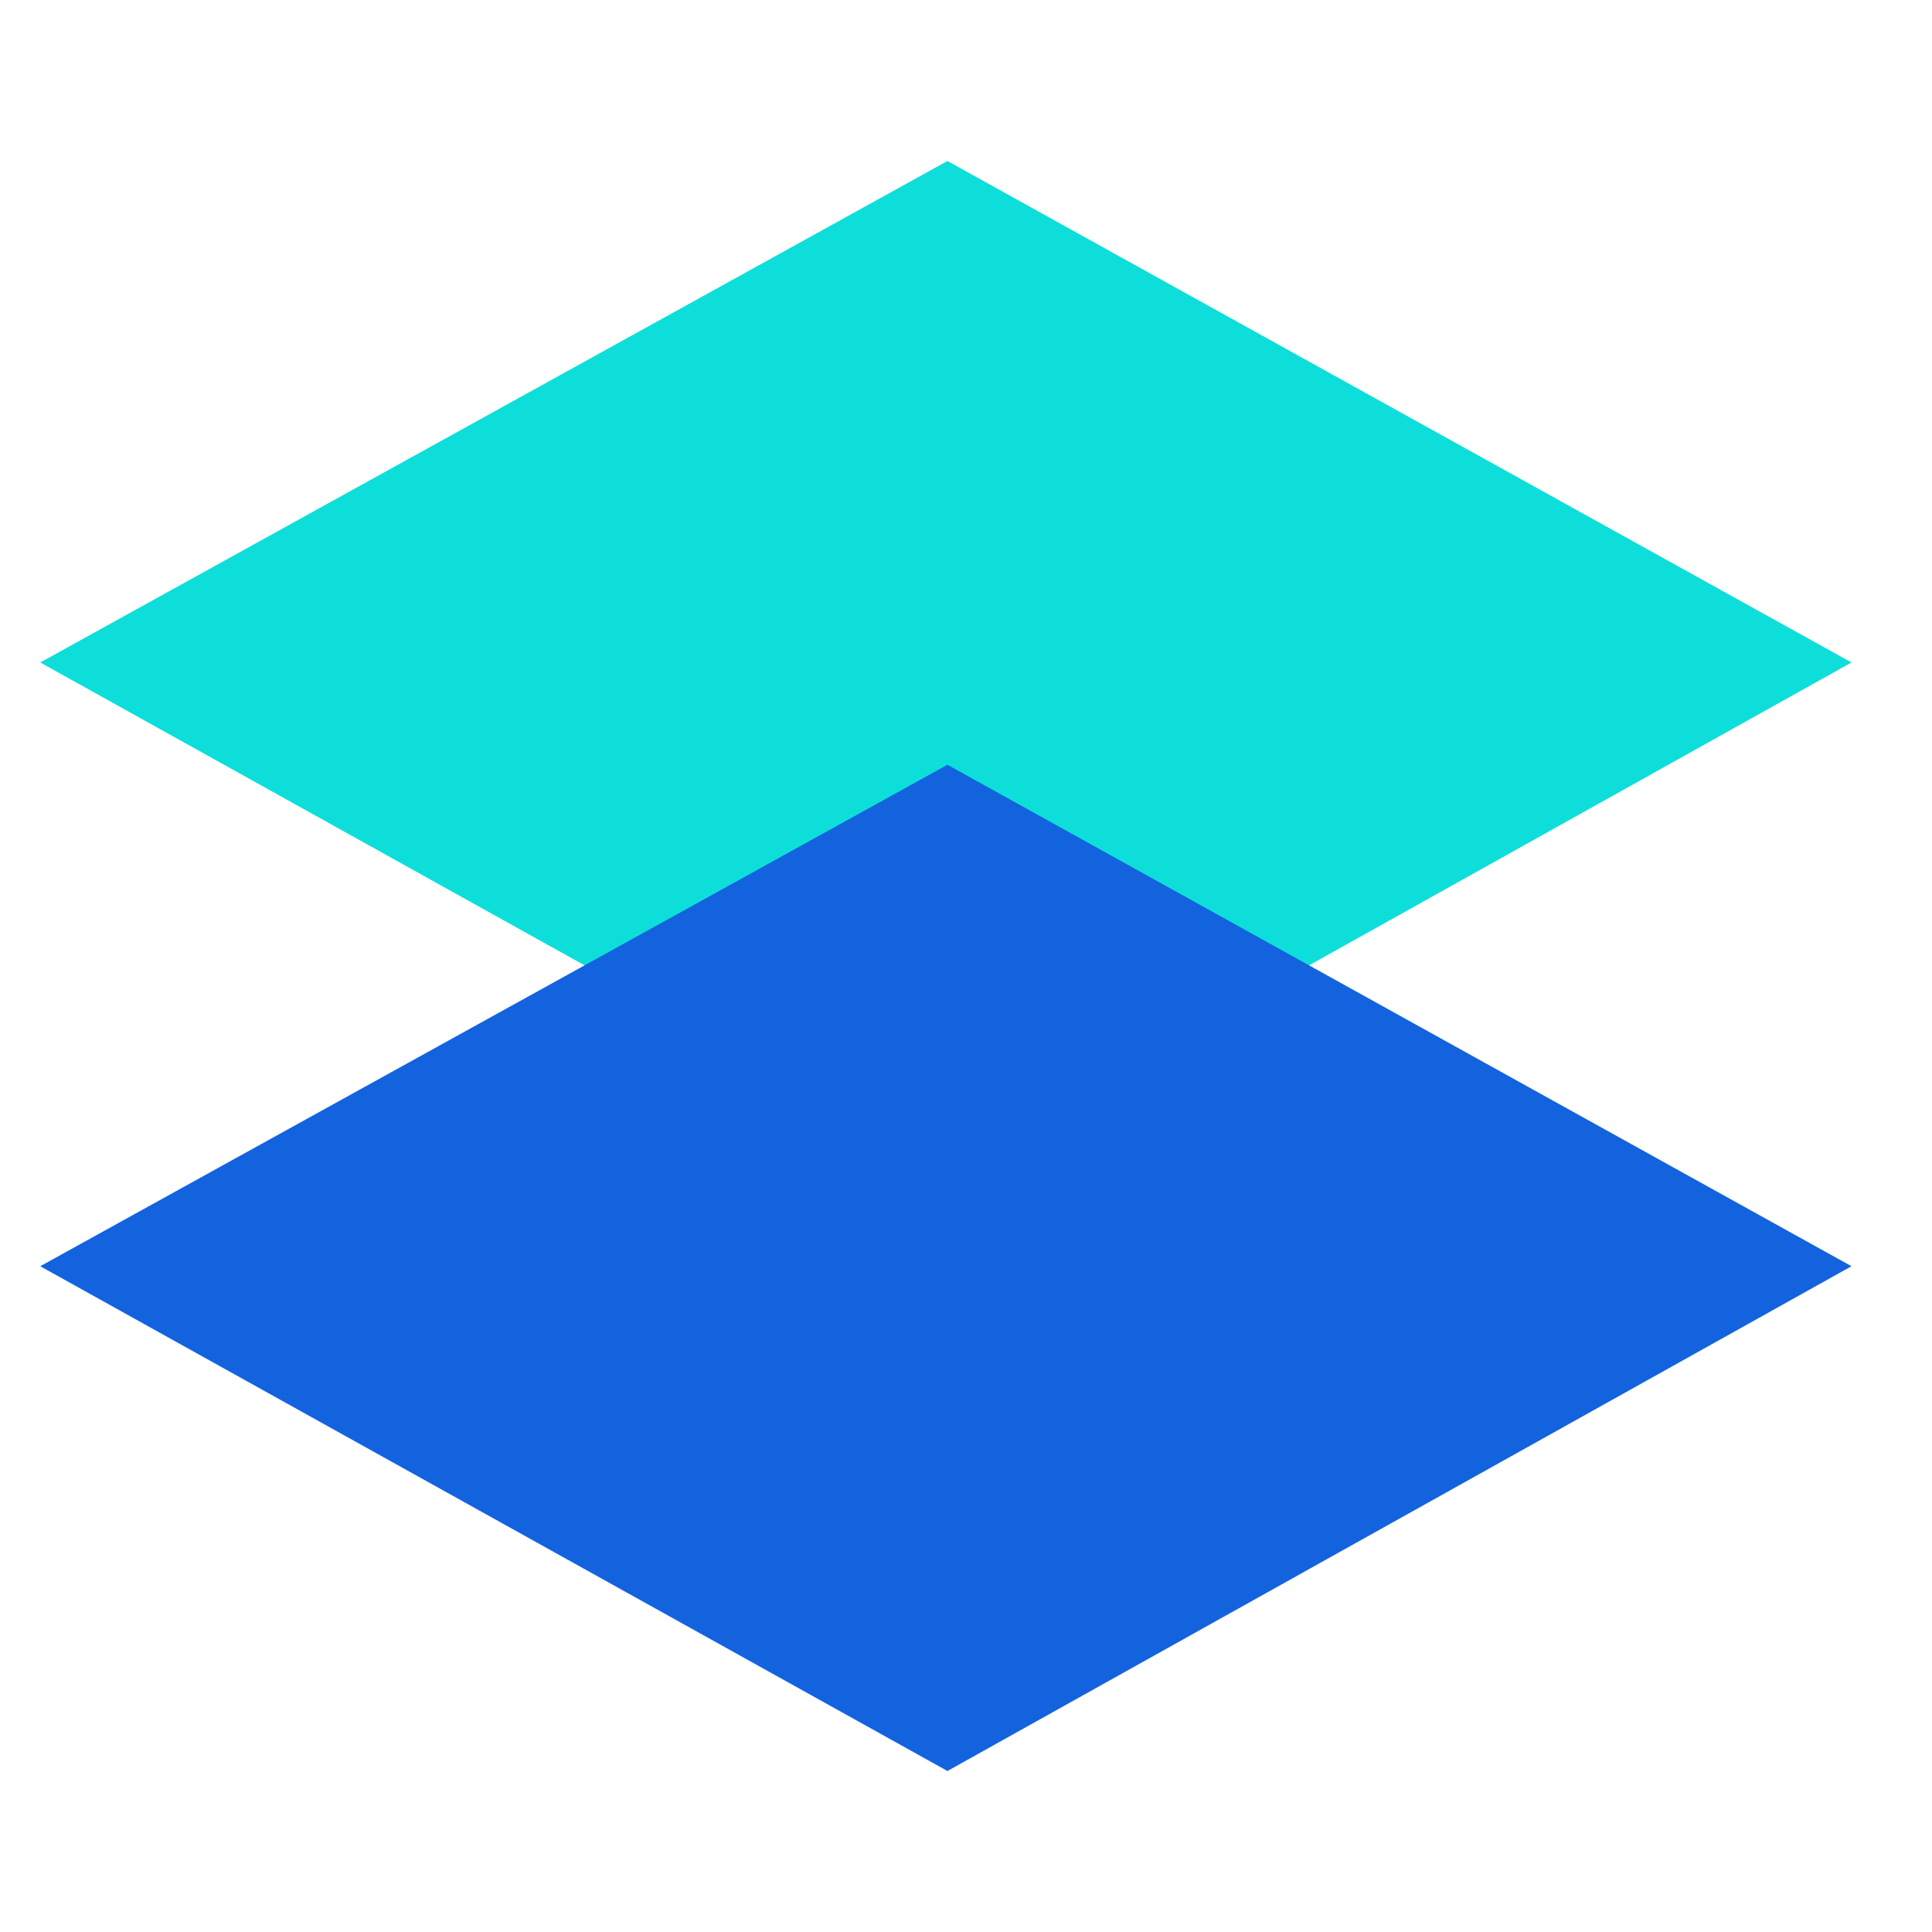 <svg width="48" height="48" viewBox="0 0 48 48" fill="none" xmlns="http://www.w3.org/2000/svg">
<path d="M1 16.459L23.539 4L46 16.459L23.539 29L1 16.459Z" fill="#0EDEDA"/>
<path d="M1 31.459L23.539 19L46 31.459L23.539 44L1 31.459Z" fill="#1363DF"/>
</svg>
